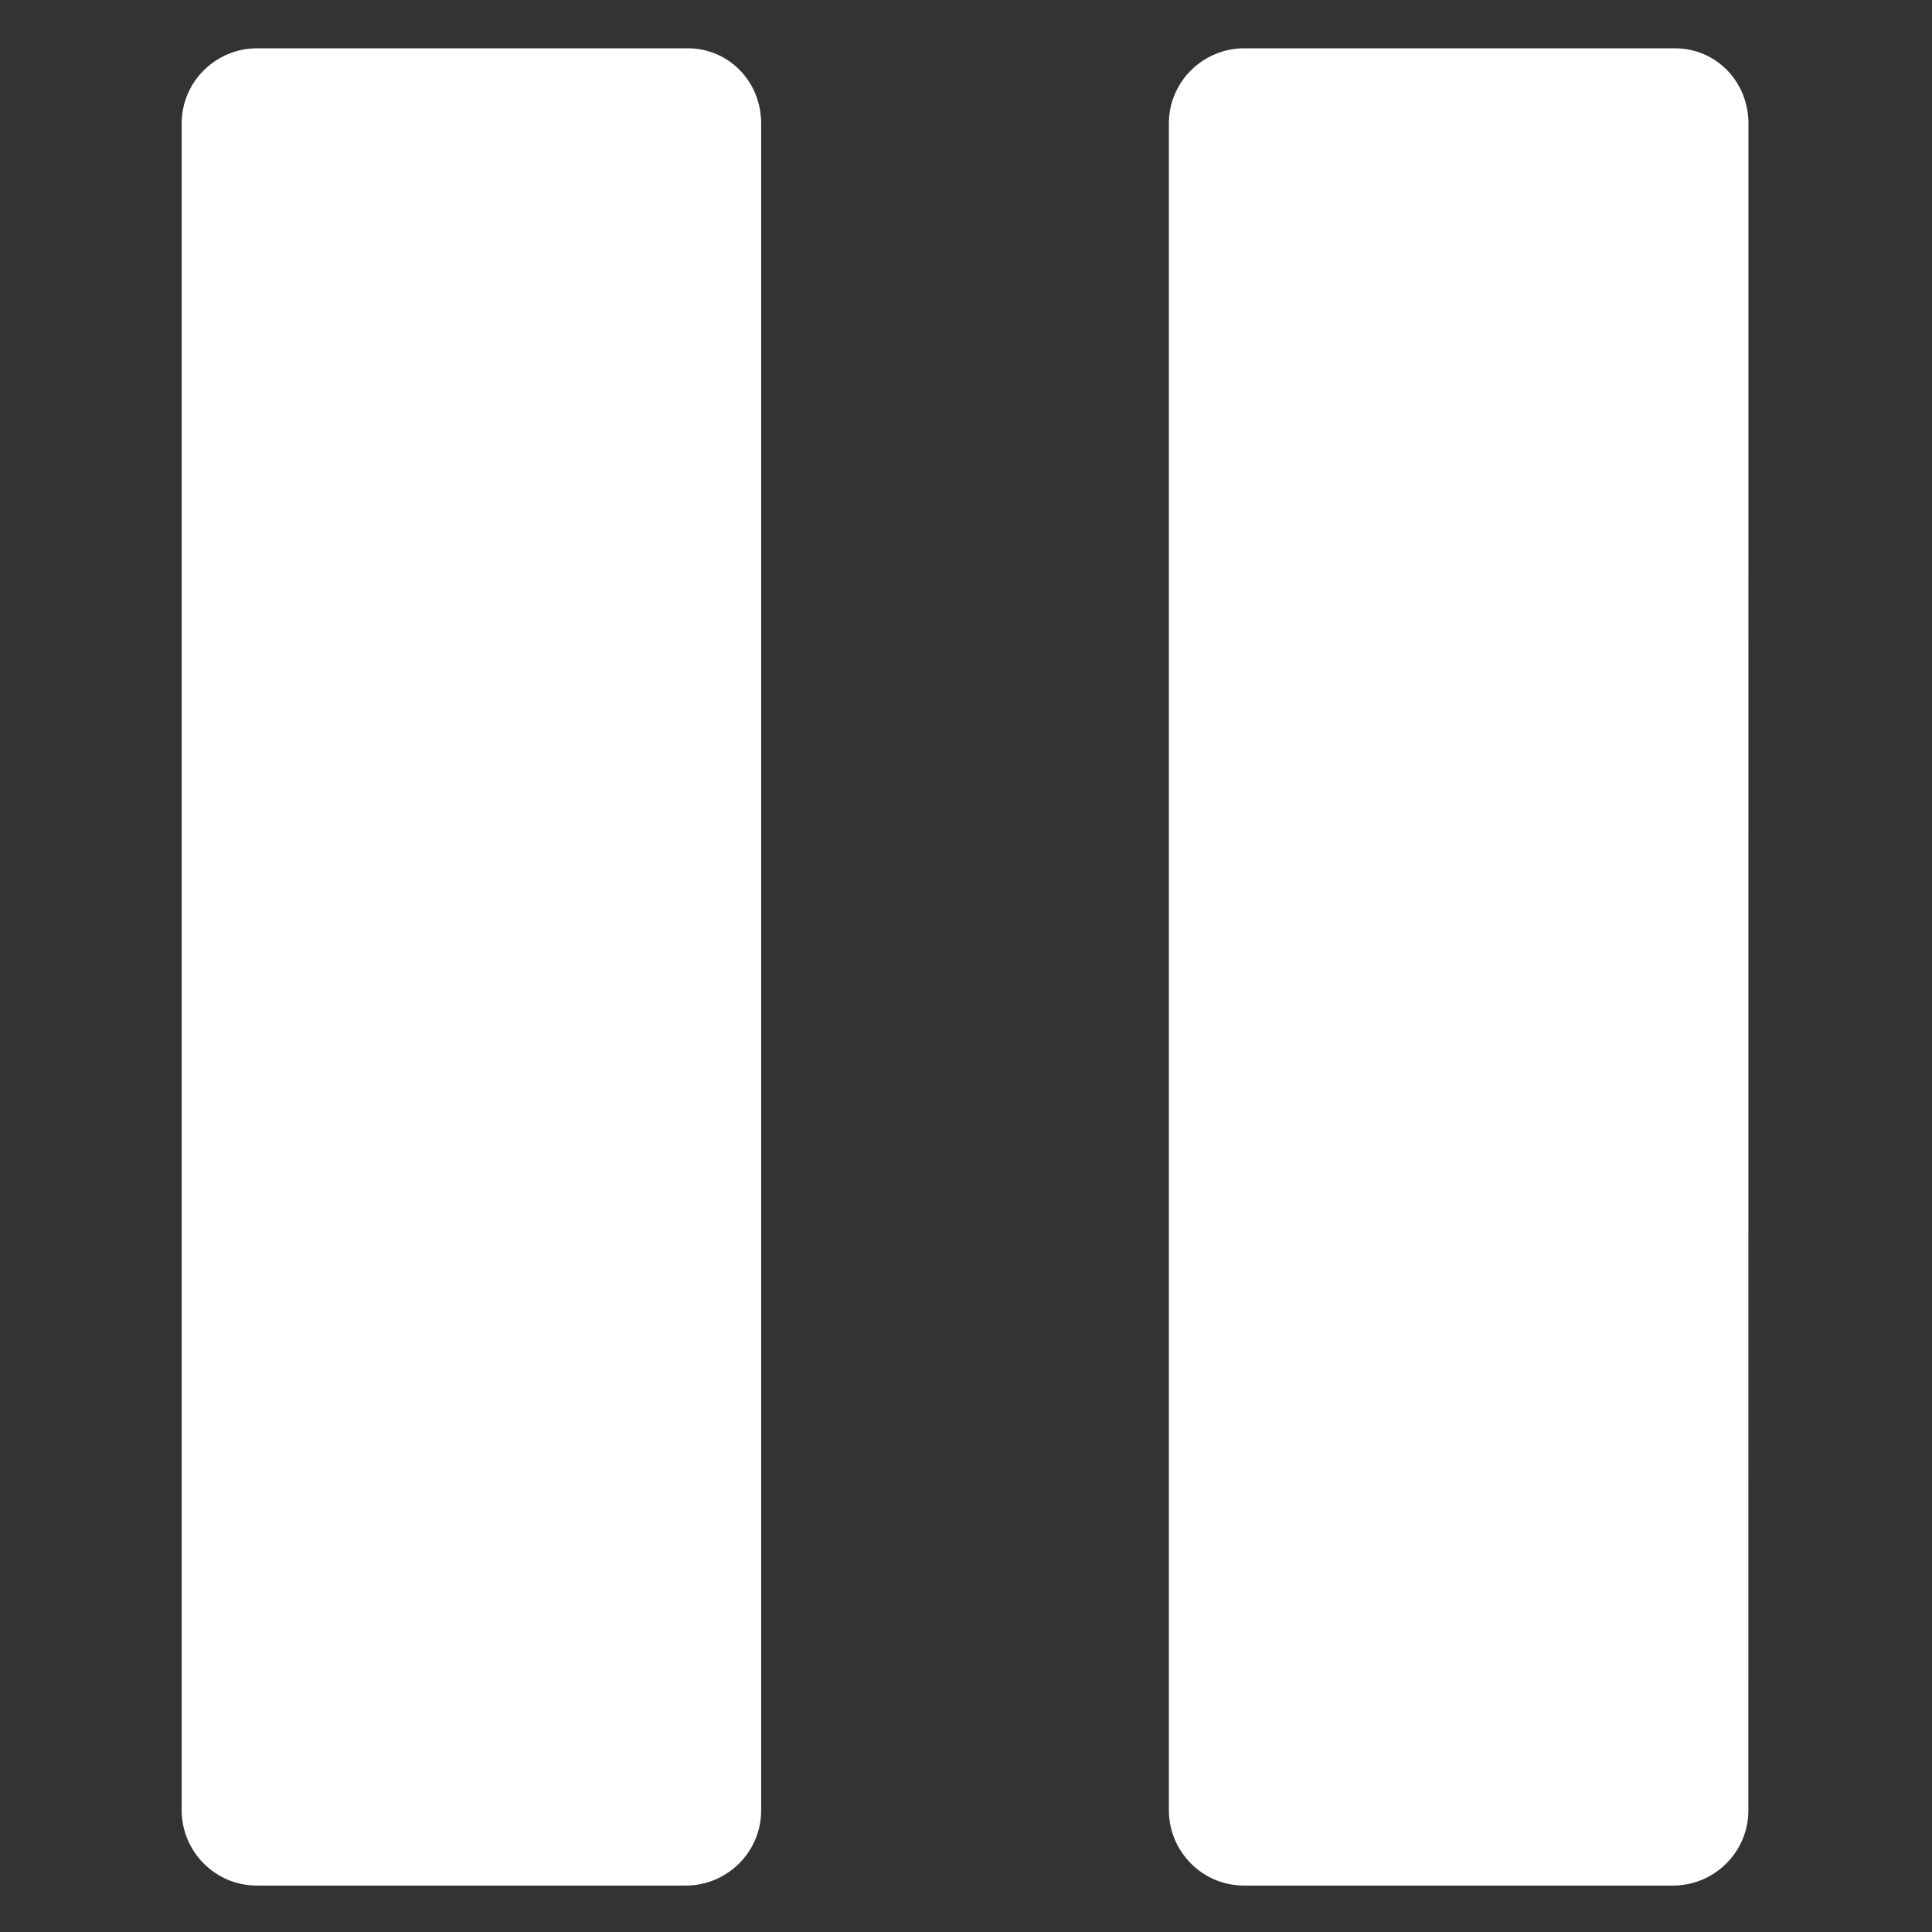 <?xml version="1.0" encoding="UTF-8"?>
<svg fill="#FFFFFF" width="100pt" height="100pt" version="1.1" viewBox="0 0 100 100" xmlns="http://www.w3.org/2000/svg">
 <rect x="0" y="0" width="100" height="100" fill="#333333" stroke="none"/>
 <g>
  <path d="m35.602 2.5h-22.301c-2.102 0-3.898 1.699-3.898 3.898v87.301c0 2.102 1.699 3.898 3.898 3.898h22.199c2.102 0 3.898-1.699 3.898-3.898v-87.301c0-2.199-1.699-3.898-3.797-3.898z"/>
  <path d="m86.699 2.5h-22.301c-2.102 0-3.898 1.699-3.898 3.898v87.301c0 2.102 1.699 3.898 3.898 3.898h22.199c2.102 0 3.898-1.699 3.898-3.898l0.004-87.301c0-2.199-1.699-3.898-3.801-3.898z"/>
 </g>
</svg>
